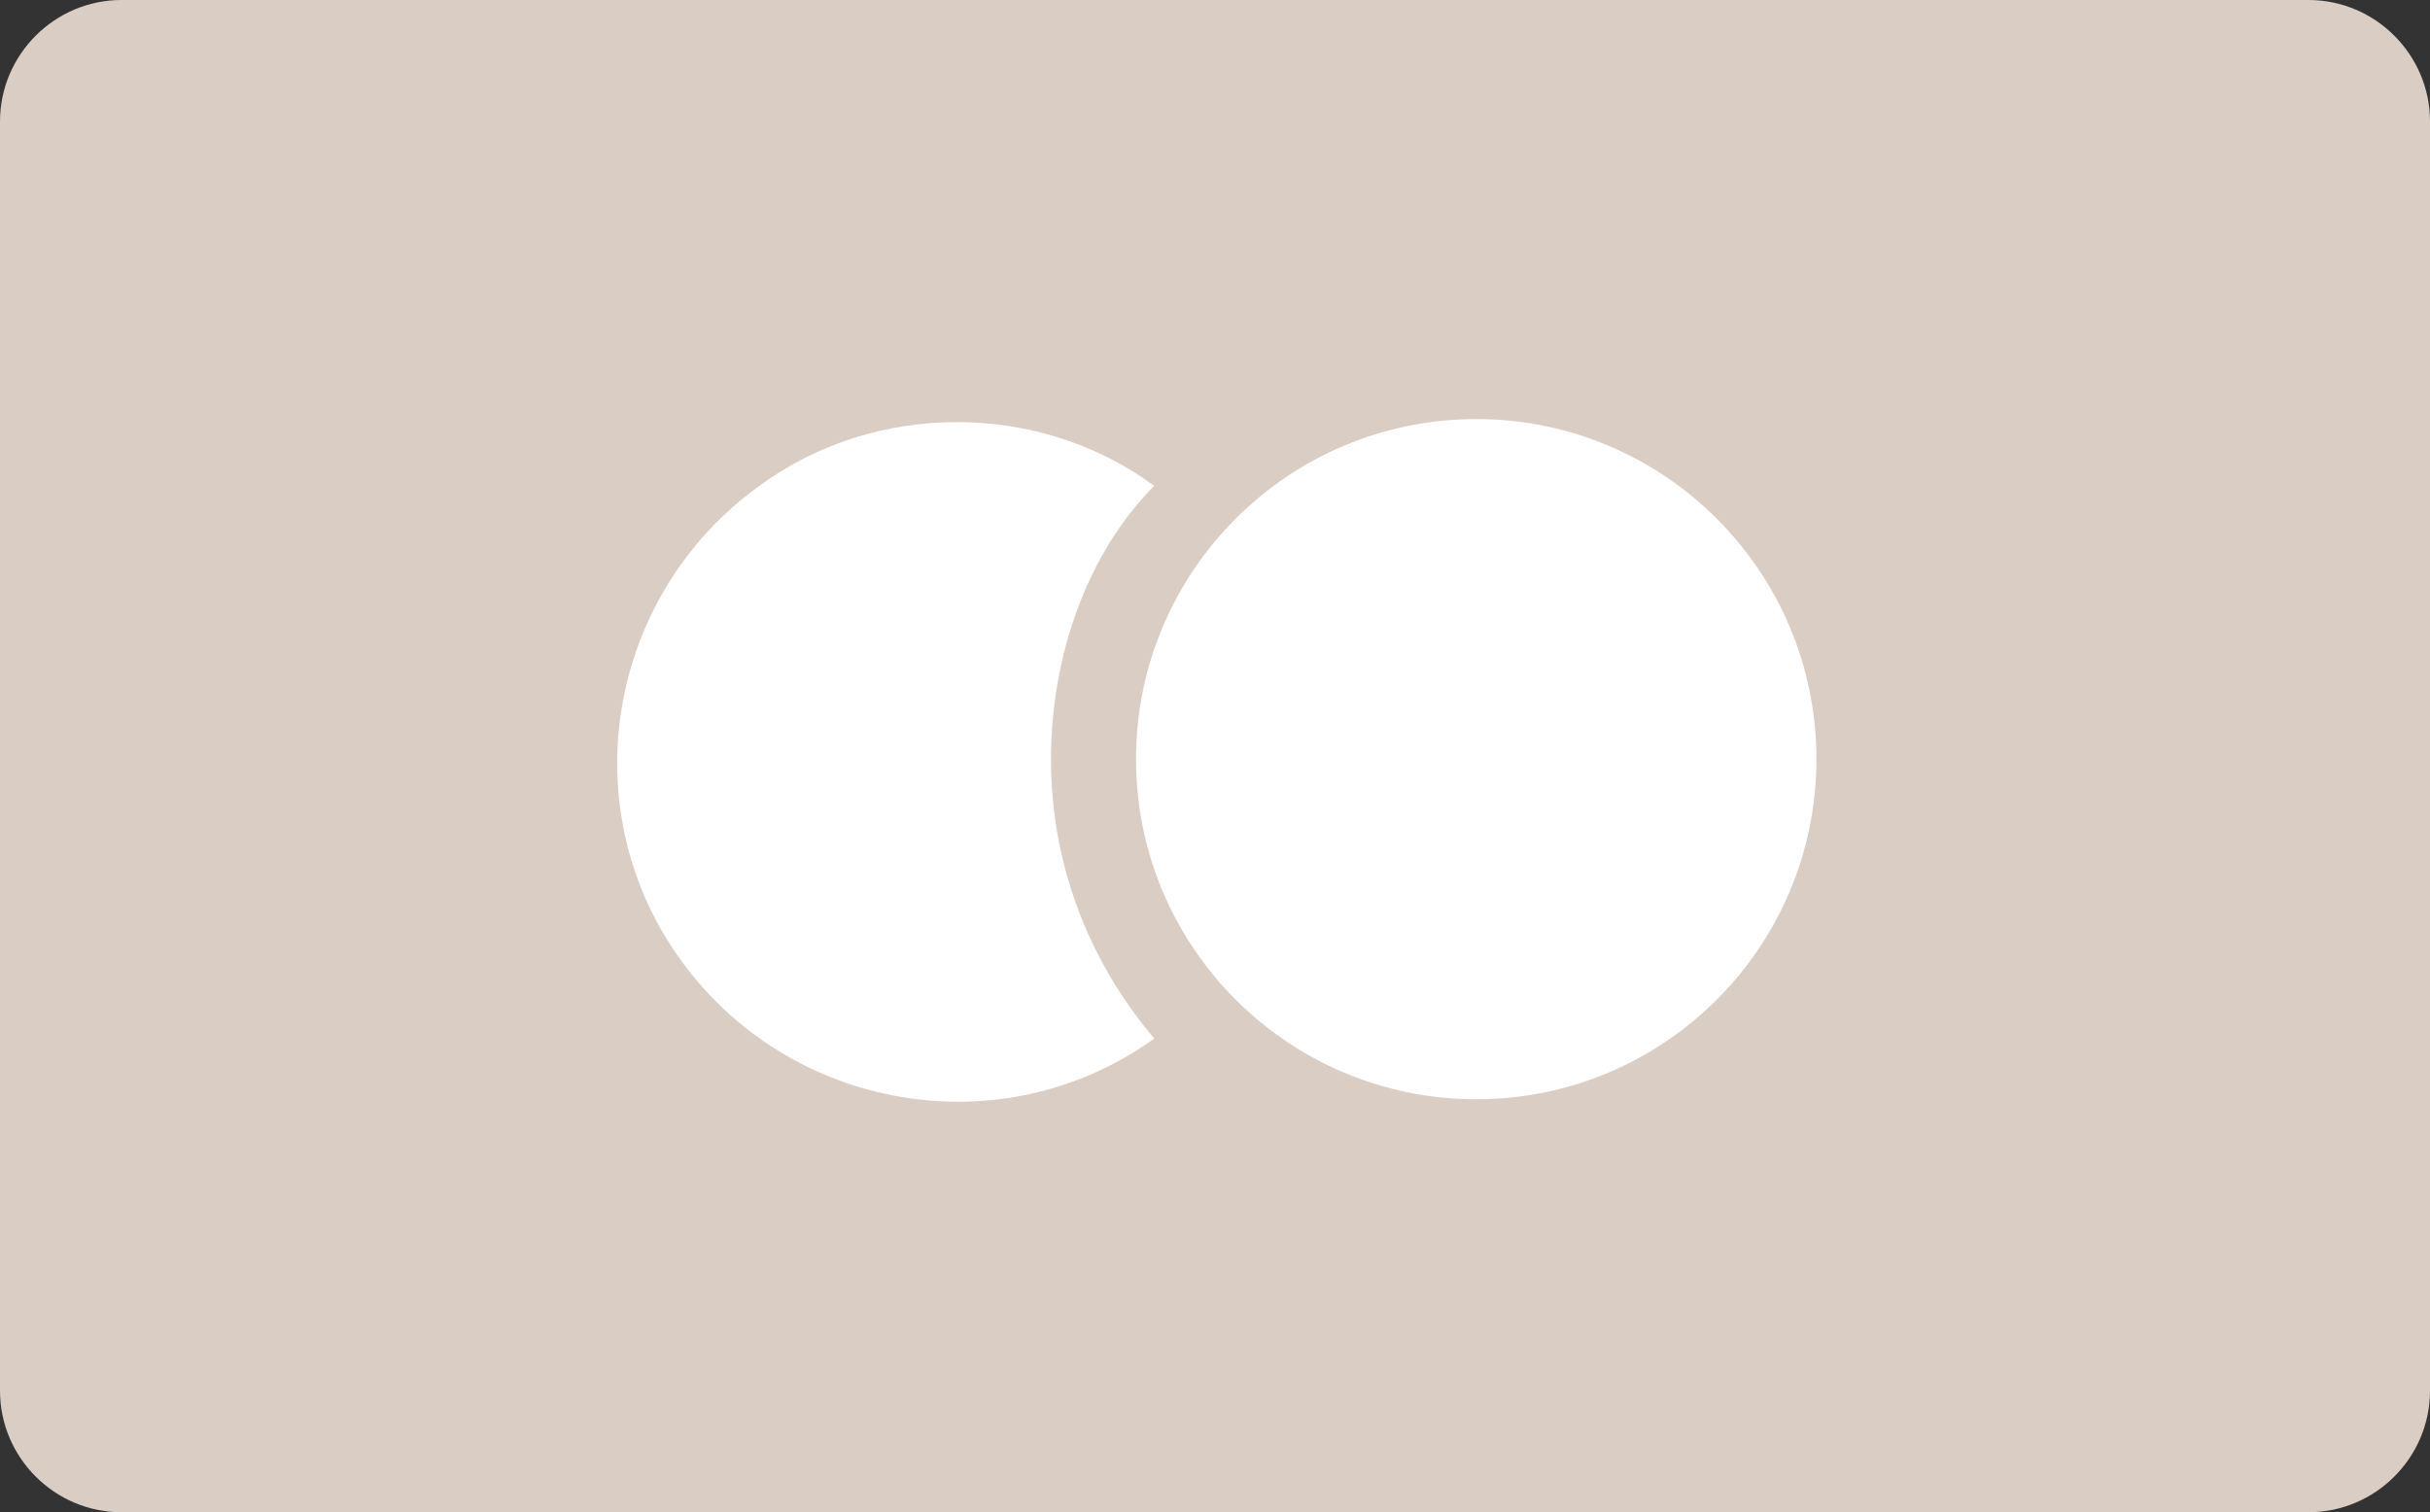 <?xml version="1.0" encoding="utf-8"?>
<!-- Generator: Adobe Illustrator 25.0.0, SVG Export Plug-In . SVG Version: 6.00 Build 0)  -->
<svg version="1.1" id="Warstwa_1" xmlns="http://www.w3.org/2000/svg" xmlns:xlink="http://www.w3.org/1999/xlink" x="0px" y="0px"
	 viewBox="0 0 40 24.9" style="enable-background:new 0 0 40 24.9;" xml:space="preserve">
<rect x="0" y="0" width="40" height="24.9" fill="#333333" stroke="none"/>
<style type="text/css">
	.st0{fill:#DACDC3;}
	.st1{fill:#FFFFFF;}
</style>
<g>
	<path class="st0" d="M2,0h36c1.1,0,2,0.9,2,2v20.9c0,1.1-0.9,2-2,2H2c-1.1,0-2-0.9-2-2V2C0,0.9,0.9,0,2,0z"/>
	<g>
		<path class="st1" d="M17.3,12.5c0,1.7,0.6,3.3,1.7,4.6c-2.5,1.8-6,1.2-7.8-1.3s-1.2-6,1.3-7.8c1.9-1.4,4.6-1.4,6.5,0
			C17.9,9.1,17.3,10.8,17.3,12.5z"/>
		<circle class="st1" cx="24.3" cy="12.5" r="5.6"/>
	</g>
</g>
</svg>
